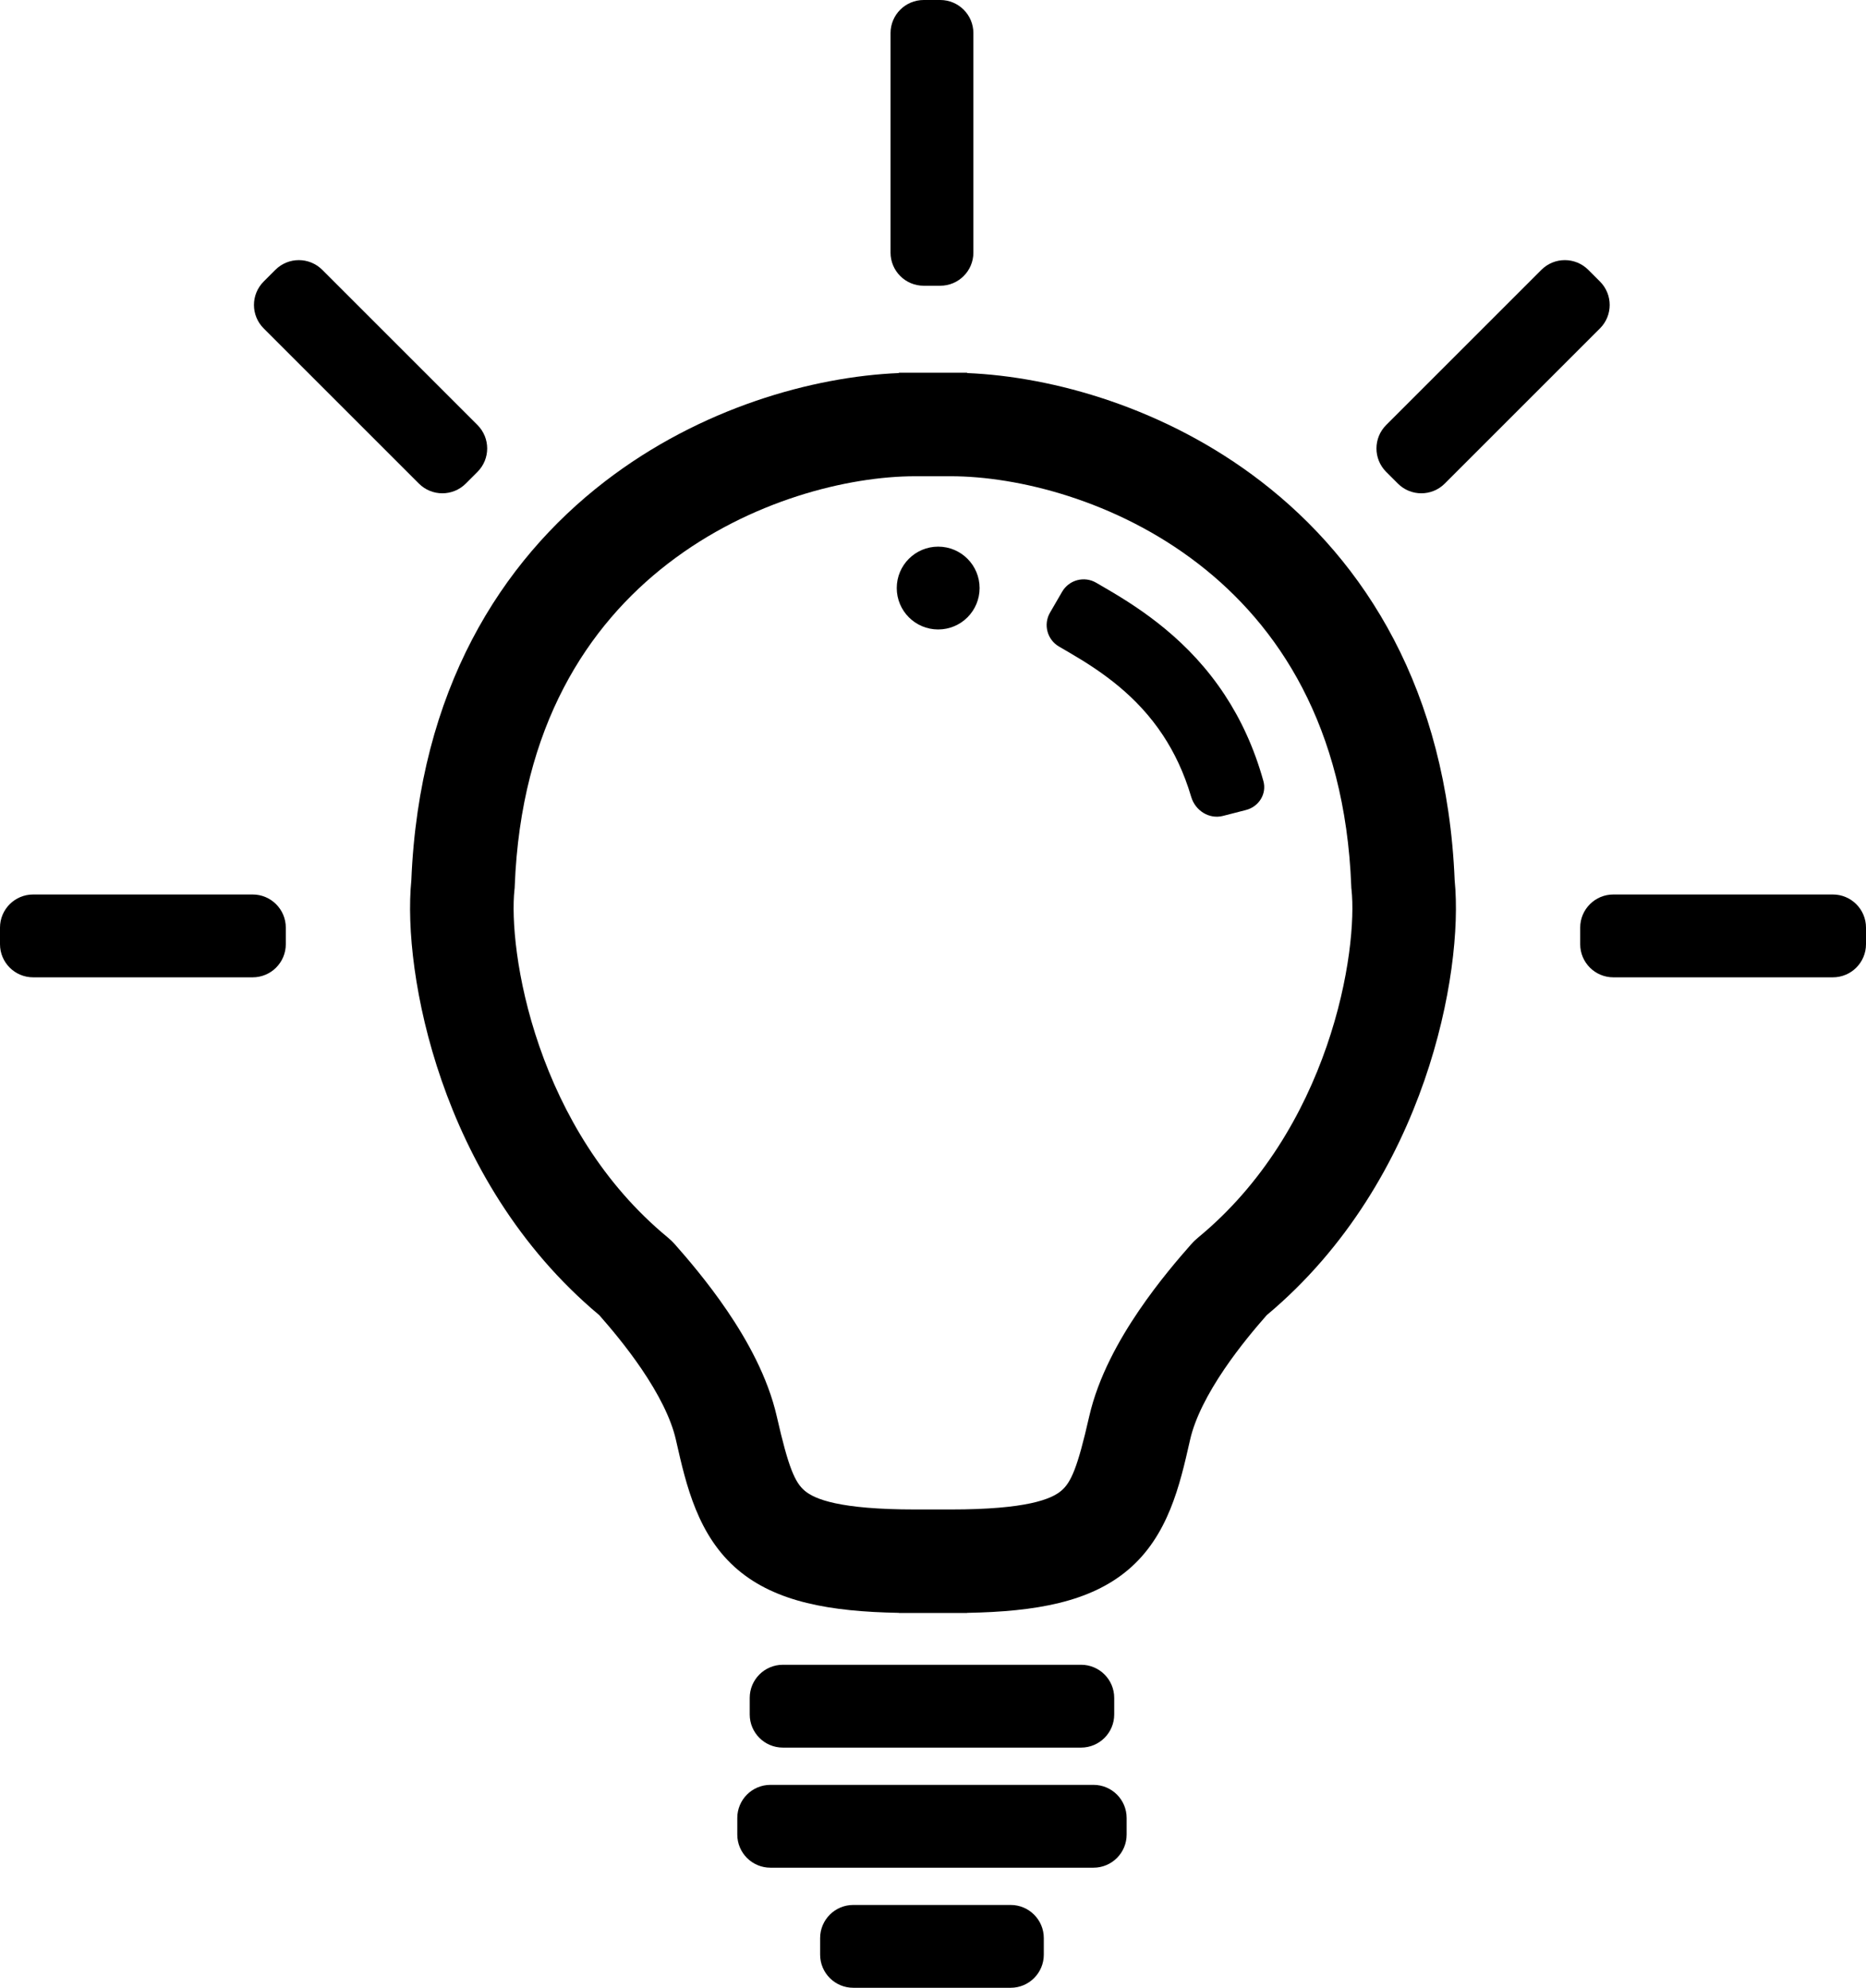 <svg width="901" height="960" viewBox="0 0 901 960" fill="none" xmlns="http://www.w3.org/2000/svg">
<path d="M446 138C437.163 138 430 130.837 430 122V16C430 7.163 437.163 0 446 0H454C462.837 0 470 7.163 470 16V122C470 130.837 462.837 138 454 138H446Z" fill="black"/>
<path d="M122 472C130.837 472 138 464.837 138 456V448C138 439.163 130.837 432 122 432H16C7.163 432 0 439.163 0 448V456C0 464.837 7.163 472 16 472H122Z" fill="black"/>
<path d="M538 828C538 836.837 530.837 844 522 844H378C369.163 844 362 836.837 362 828V820C362 811.163 369.163 804 378 804H522C530.837 804 538 811.163 538 820V828Z" fill="black"/>
<path d="M544 886C544 894.837 536.837 902 528 902H372C363.163 902 356 894.837 356 886V878C356 869.163 363.163 862 372 862H528C536.837 862 544 869.163 544 878V886Z" fill="black"/>
<path d="M779 432C770.163 432 763 439.163 763 448V456C763 464.837 770.163 472 779 472H885C893.837 472 901 464.837 901 456V448C901 439.163 893.837 432 885 432H779Z" fill="black"/>
<path d="M132.97 130.314C139.219 124.066 149.349 124.066 155.598 130.314L230.551 205.267C236.8 211.516 236.8 221.646 230.551 227.895L224.894 233.552C218.646 239.8 208.515 239.8 202.267 233.552L127.314 158.598C121.065 152.35 121.065 142.219 127.314 135.971L132.97 130.314Z" fill="black"/>
<path d="M744.267 130.314C750.515 124.066 760.646 124.066 766.894 130.314L772.551 135.971C778.8 142.219 778.8 152.35 772.551 158.598L697.598 233.552C691.349 239.8 681.219 239.8 674.97 233.552L669.314 227.895C663.065 221.646 663.065 211.516 669.314 205.267L744.267 130.314Z" fill="black"/>
<path d="M504 944C504 952.837 496.837 960 488 960H412C403.163 960 396 952.837 396 944V936C396 927.163 403.163 920 412 920H488C496.837 920 504 927.163 504 936V944Z" fill="black"/>
<path d="M473 284C473 295.046 464.046 304 453 304C441.954 304 433 295.046 433 284C433 272.954 441.954 264 453 264C464.046 264 473 272.954 473 284Z" fill="black"/>
<path d="M529.274 281.425C523.541 278.086 516.186 280.033 512.856 285.772L507.001 295.864C503.678 301.59 505.621 308.925 511.342 312.256L516.375 315.187C532.132 324.363 549.004 336.055 561.601 355.196C566.92 363.278 571.674 372.996 575.174 384.858C577.128 391.48 583.822 395.768 590.508 394.049L601.635 391.187C607.84 389.592 611.745 383.387 610.03 377.214C605.562 361.128 599.113 347.375 591.325 335.542C574.227 309.562 551.741 294.507 534.276 284.337L529.274 281.425Z" fill="black"/>
<path d="M291.996 232.583C338.252 196.915 392.599 181.888 433.999 180.169V180H466.999V180.169C508.398 181.888 562.746 196.915 609.001 232.583C659.094 271.209 698.625 333.298 702.387 425.182C704.631 447.839 700.892 483.898 687.805 521.711C674.537 560.044 650.948 602.269 611.626 635.165C606.37 641.161 598.54 650.375 591.217 661.161C583.212 672.948 577.008 684.903 574.659 695.247L574.439 696.216C569.69 717.151 564.094 741.817 544.61 758.229C526.289 773.66 500.337 778.332 466.999 778.931V779H433.999V778.931C400.661 778.332 374.708 773.66 356.388 758.229C336.903 741.817 331.307 717.151 326.558 696.216L326.338 695.247C323.99 684.903 317.785 672.948 309.781 661.161C302.457 650.375 294.627 641.161 289.372 635.165C250.049 602.269 226.46 560.044 213.193 521.711C200.106 483.898 196.366 447.839 198.611 425.182C202.372 333.298 241.903 271.209 291.996 232.583ZM322.528 272.178C283.831 302.017 251.521 350.656 248.541 427.925L248.508 428.785L248.416 429.641C246.922 443.501 249.083 472.536 260.443 505.358C271.664 537.78 291.153 571.818 322.38 597.585C323.559 598.558 324.751 599.684 325.912 601.001C331.478 607.32 341.535 618.918 351.146 633.073C360.546 646.916 370.727 664.928 375.097 684.176C380.743 709.042 383.877 716.009 388.599 719.987C393.346 723.985 405.123 729 441.999 729H458.999C495.874 729 507.652 723.985 512.399 719.987C517.121 716.009 520.255 709.042 525.9 684.176C530.271 664.928 540.452 646.916 549.852 633.073C559.463 618.918 569.519 607.32 575.086 601.001C576.246 599.684 577.438 598.558 578.617 597.585C609.844 571.818 629.333 537.78 640.555 505.358C651.914 472.536 654.075 443.501 652.582 429.641L652.49 428.785L652.456 427.925C649.477 350.656 617.167 302.017 578.469 272.178C538.87 241.643 491.467 230.023 459.095 230H441.903C409.53 230.023 362.127 241.643 322.528 272.178Z" fill="black"/>
</svg>
